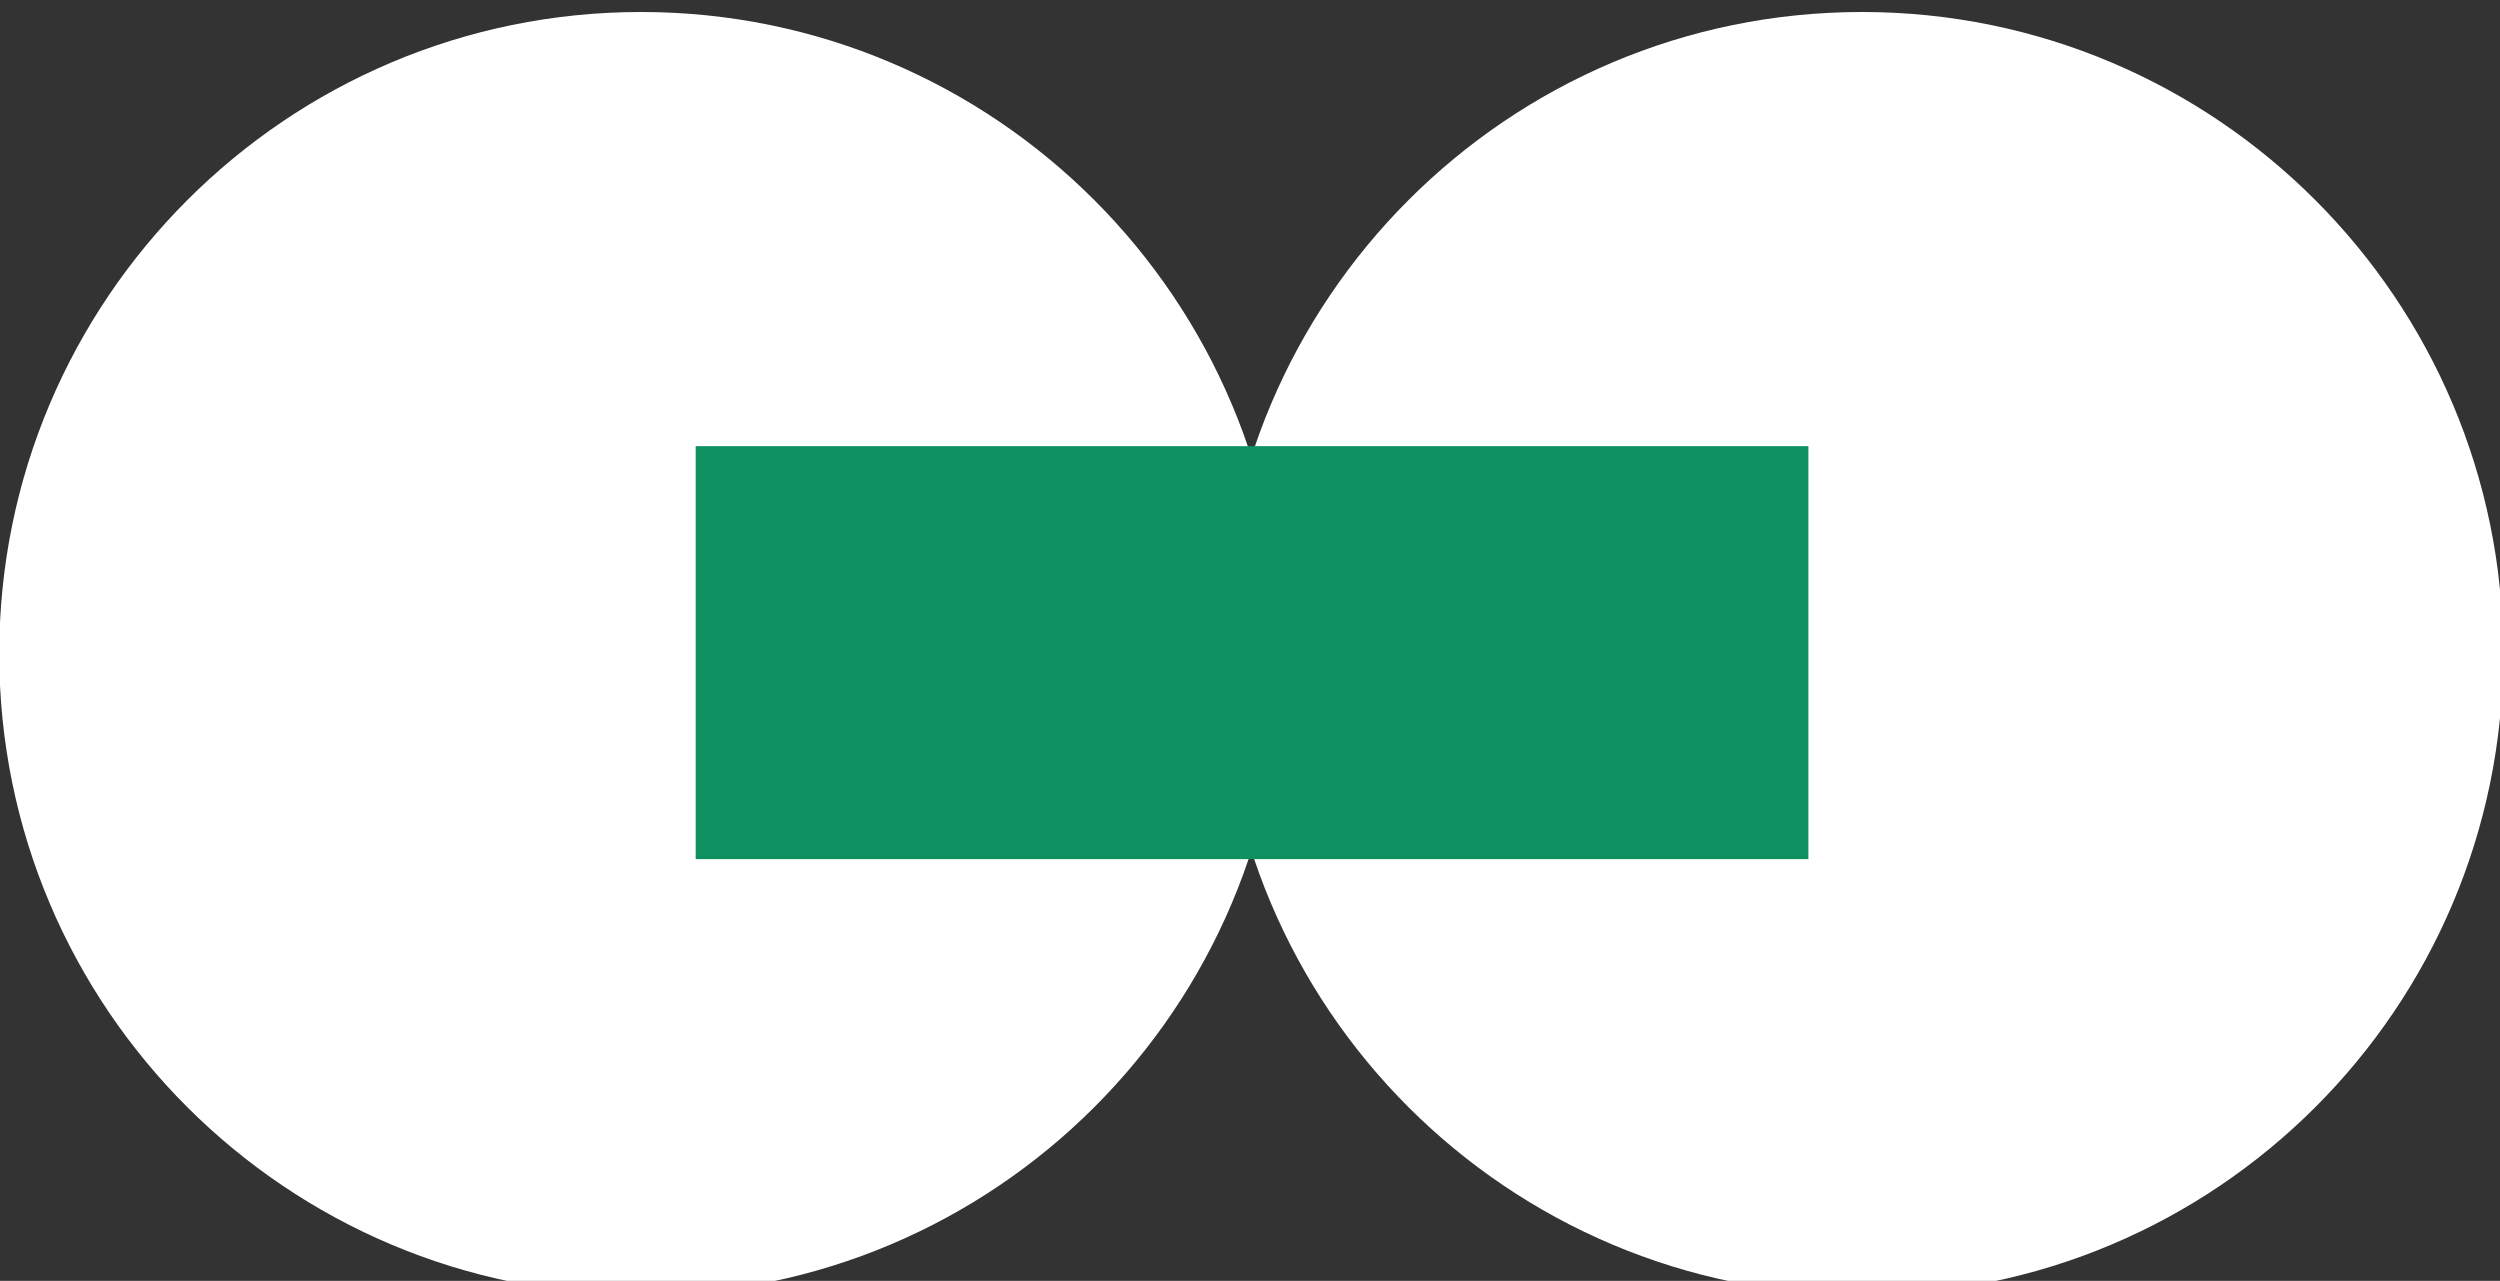 <?xml version="1.0" encoding="UTF-8" standalone="no"?>
<!-- Created with Inkscape (http://www.inkscape.org/) -->

<svg
   width="41.592mm"
   height="21.31mm"
   viewBox="0 0 41.592 21.31"
   version="1.1"
   id="svg1"
   xmlns="http://www.w3.org/2000/svg"
   xmlns:svg="http://www.w3.org/2000/svg">
  <rect x="0" y="0" width="41.592" height="21.31" fill="#333333" stroke="none"/>
  <defs
     id="defs1" />
  <g
     id="layer1"
     transform="translate(-99.219,-125.677)">
    <g
       transform="matrix(0.265,0,0,0.265,106.895,-0.88)"
       id="layer1-7">
      <path
         d="m 128.185,518.619 c 0,22.225 -18.026,40.251 -40.251,40.251 -22.246,0 -40.272,-18.026 -40.272,-40.251 0,-22.225 18.026,-40.292 40.272,-40.292 22.225,0 40.251,18.067 40.251,40.292 m -76.655,0 c 0,22.225 -18.026,40.251 -40.251,40.251 -22.246,0 -40.292,-18.026 -40.292,-40.251 0,-22.225 18.046,-40.292 40.292,-40.292 22.225,0 40.251,18.067 40.251,40.292"
         id="path1539"
         style="fill:#ffffff;fill-opacity:1;fill-rule:evenodd;stroke:none" />
      <path
         d="M 14.709,531.51 H 84.566 V 505.584 H 14.709 Z m 0,0"
         id="path1541"
         style="fill:#0d9160;fill-opacity:1;fill-rule:nonzero;stroke:none" />
    </g>
  </g>
</svg>
